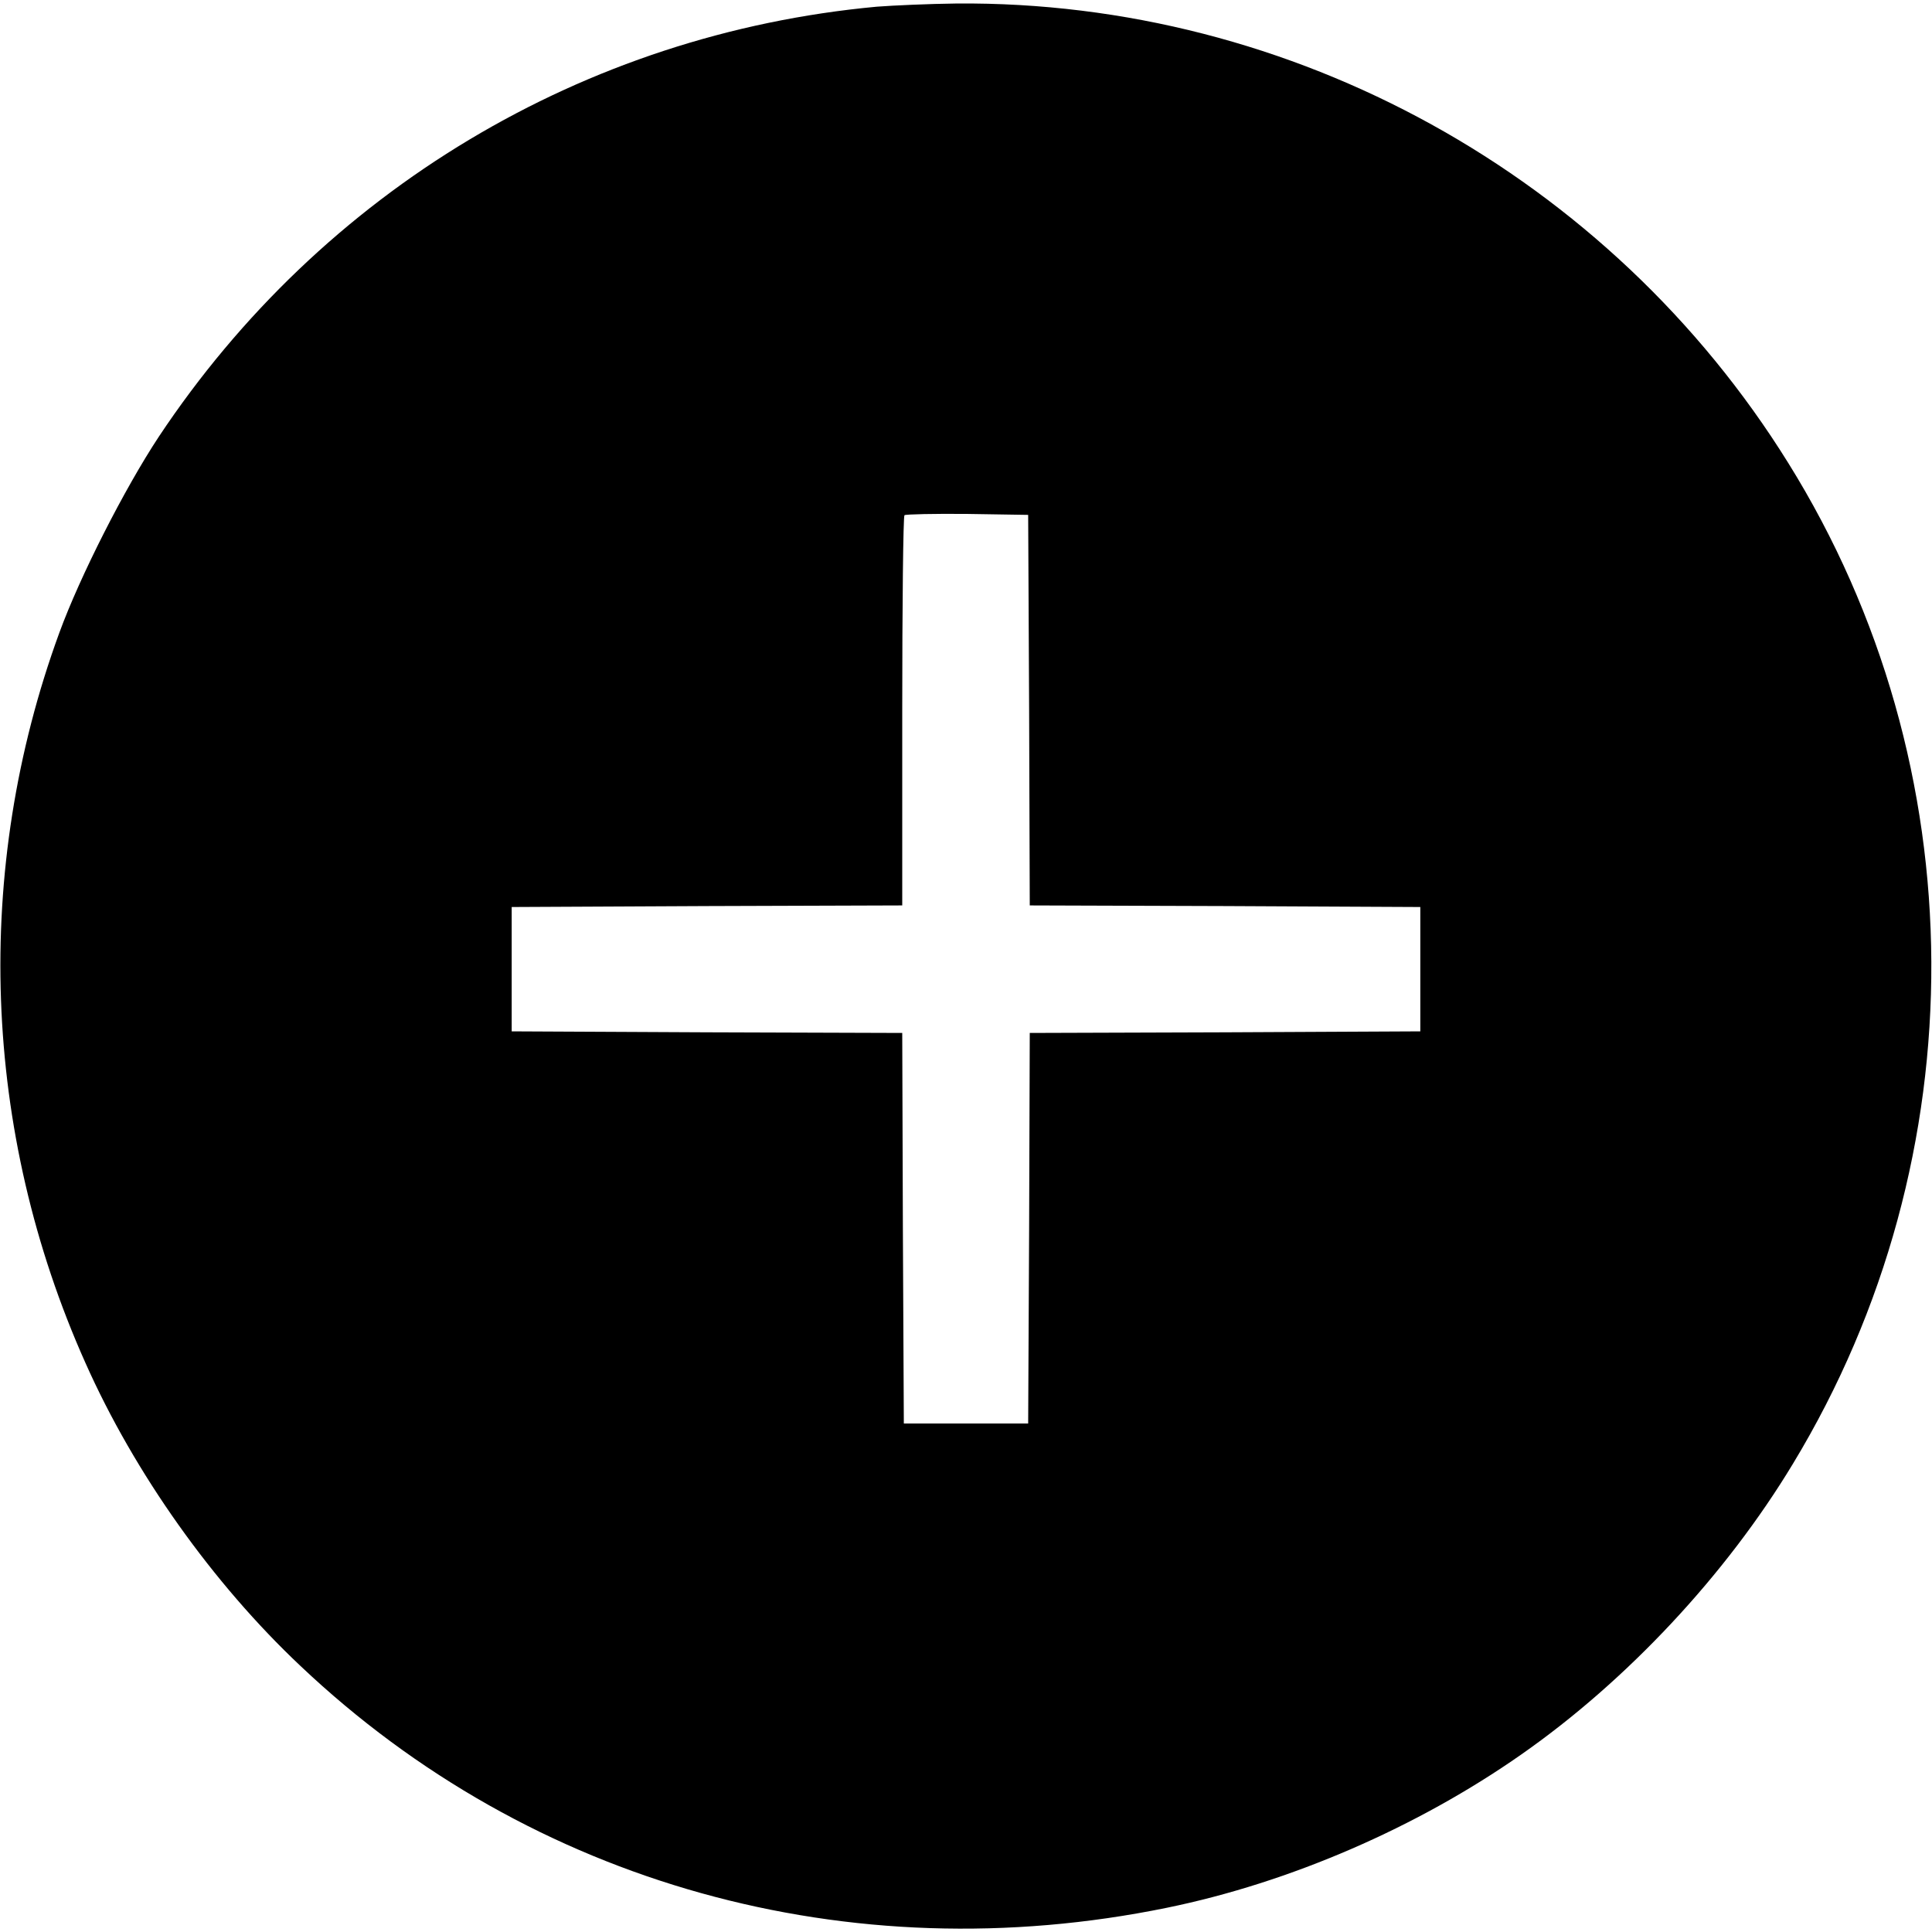 <?xml version="1.0" standalone="no"?>
<!DOCTYPE svg PUBLIC "-//W3C//DTD SVG 20010904//EN"
 "http://www.w3.org/TR/2001/REC-SVG-20010904/DTD/svg10.dtd">
<svg version="1.0" xmlns="http://www.w3.org/2000/svg"
 width="606pt" height="606pt" viewBox="0 0 606 606"
 preserveAspectRatio="xMidYMid meet">
<g transform="translate(0,606) scale(0.1,-0.1)"
fill="#000000" stroke="none">
<path d="M2750 6039 c-918 -85 -1740 -578 -2252 -1349 -107 -162 -247 -437
-312 -615 -272 -744 -243 -1563 82 -2290 154 -346 399 -691 675 -951 723 -684
1721 -962 2717 -758 386 79 785 252 1112 481 332 232 642 564 852 912 584 964
578 2187 -15 3139 -560 901 -1555 1450 -2609 1441 -85 -1 -198 -6 -250 -10z
m478 -2206 l2 -613 613 -2 612 -3 0 -195 0 -195 -612 -3 -613 -2 -2 -613 -3
-612 -195 0 -195 0 -3 612 -2 613 -613 2 -612 3 0 195 0 195 613 3 612 2 0
608 c0 335 3 612 7 616 4 3 93 5 197 4 l191 -3 3 -612z"/>
</g>
</svg>
